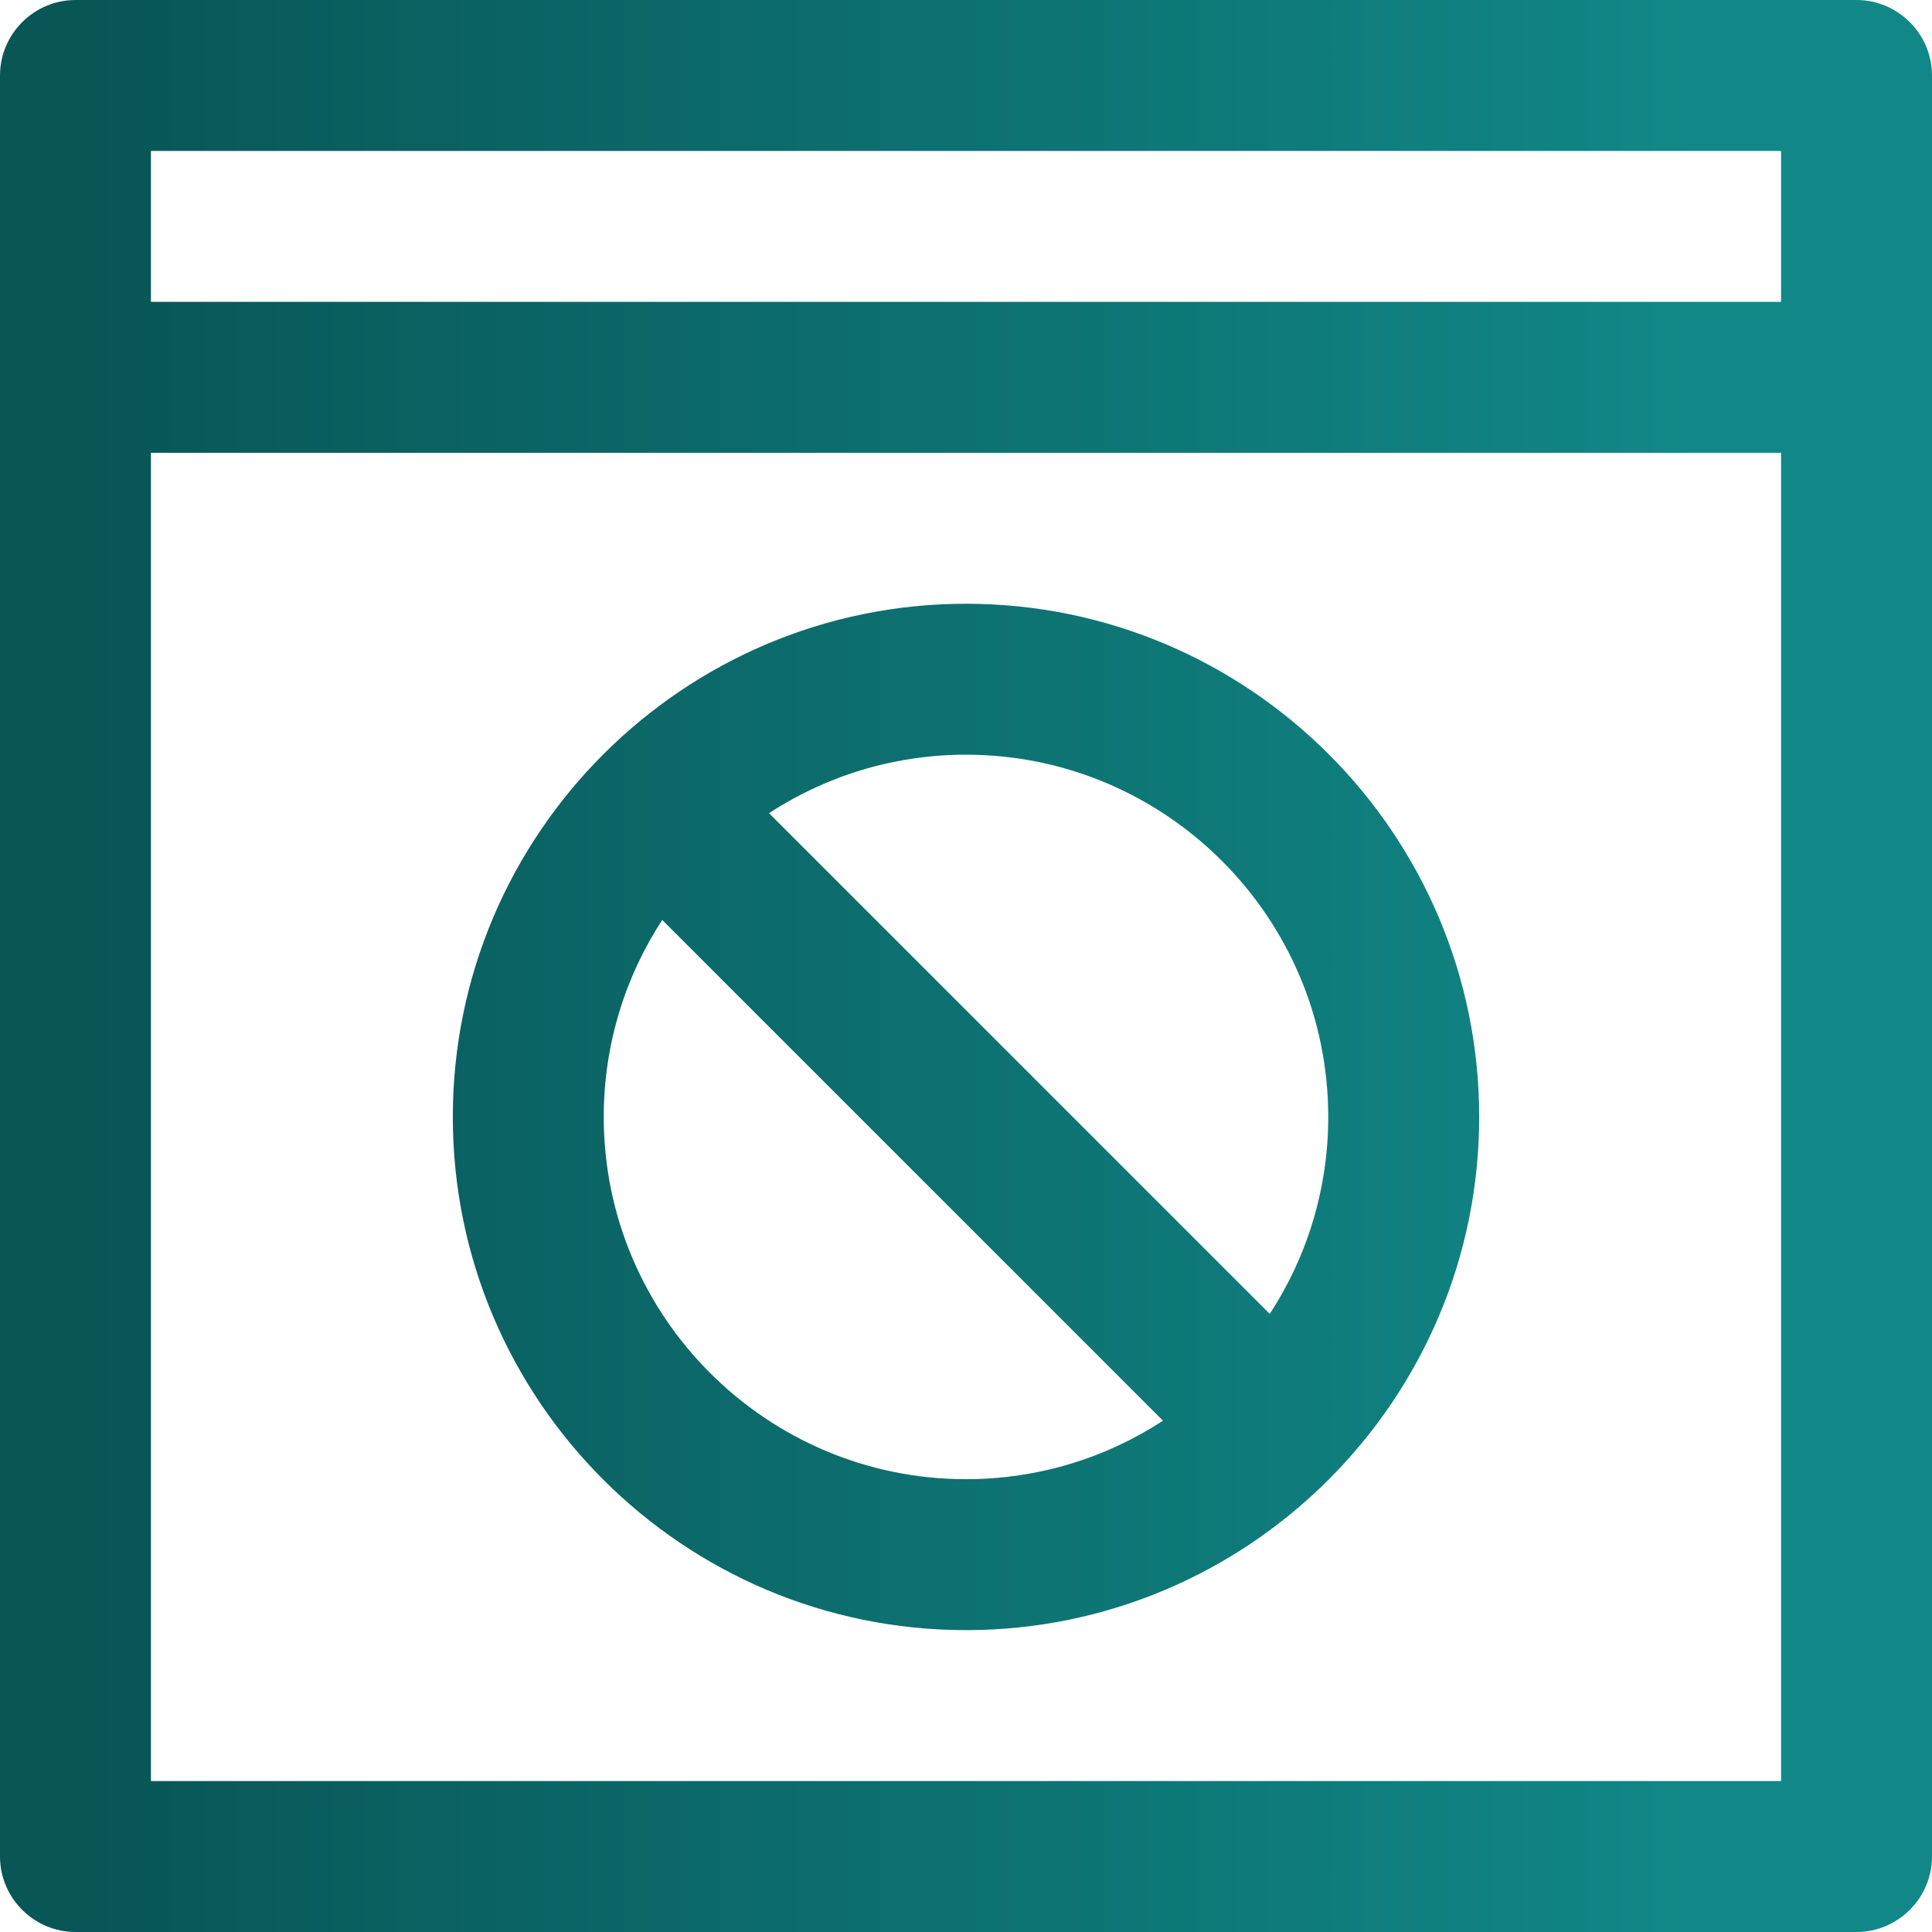 <svg xmlns="http://www.w3.org/2000/svg" xmlns:xlink="http://www.w3.org/1999/xlink" id="Capa_1" x="0px" y="0px" viewBox="0 0 512 512" style="enable-background:new 0 0 512 512;" xml:space="preserve"><style type="text/css">	.st0{fill:url(#SVGID_1_);}</style><linearGradient id="SVGID_1_" gradientUnits="userSpaceOnUse" x1="0" y1="255.89" x2="512" y2="255.89" gradientTransform="matrix(1 0 0 -1 0 511.89)">	<stop offset="4.773870e-02" style="stop-color:#095657"></stop>	<stop offset="0.88" style="stop-color:#118887"></stop></linearGradient><path class="st0" d="M492,0H20C9,0,0,9,0,20v472c0,11,9,20,20,20h472c11,0,20-9,20-20c0-14,0-458,0-472C512,9,503,0,492,0z M472,472 H40V120h432V472z M472,80H40V40h432V80z M256,432c74.9,0,136-61,136-136c0-75-61-136-136-136c-74.9,0-136,61-136,136 C120,371,181,432,256,432z M256,200c52.9,0,96,43.1,96,96c0,19.2-5.7,37.2-15.5,52.2L203.8,215.5C218.8,205.7,236.8,200,256,200 L256,200z M175.5,243.8l132.7,132.7c-15,9.8-33,15.5-52.2,15.5c-52.9,0-96-43.1-96-96C160,276.8,165.7,258.8,175.5,243.8z"></path></svg>